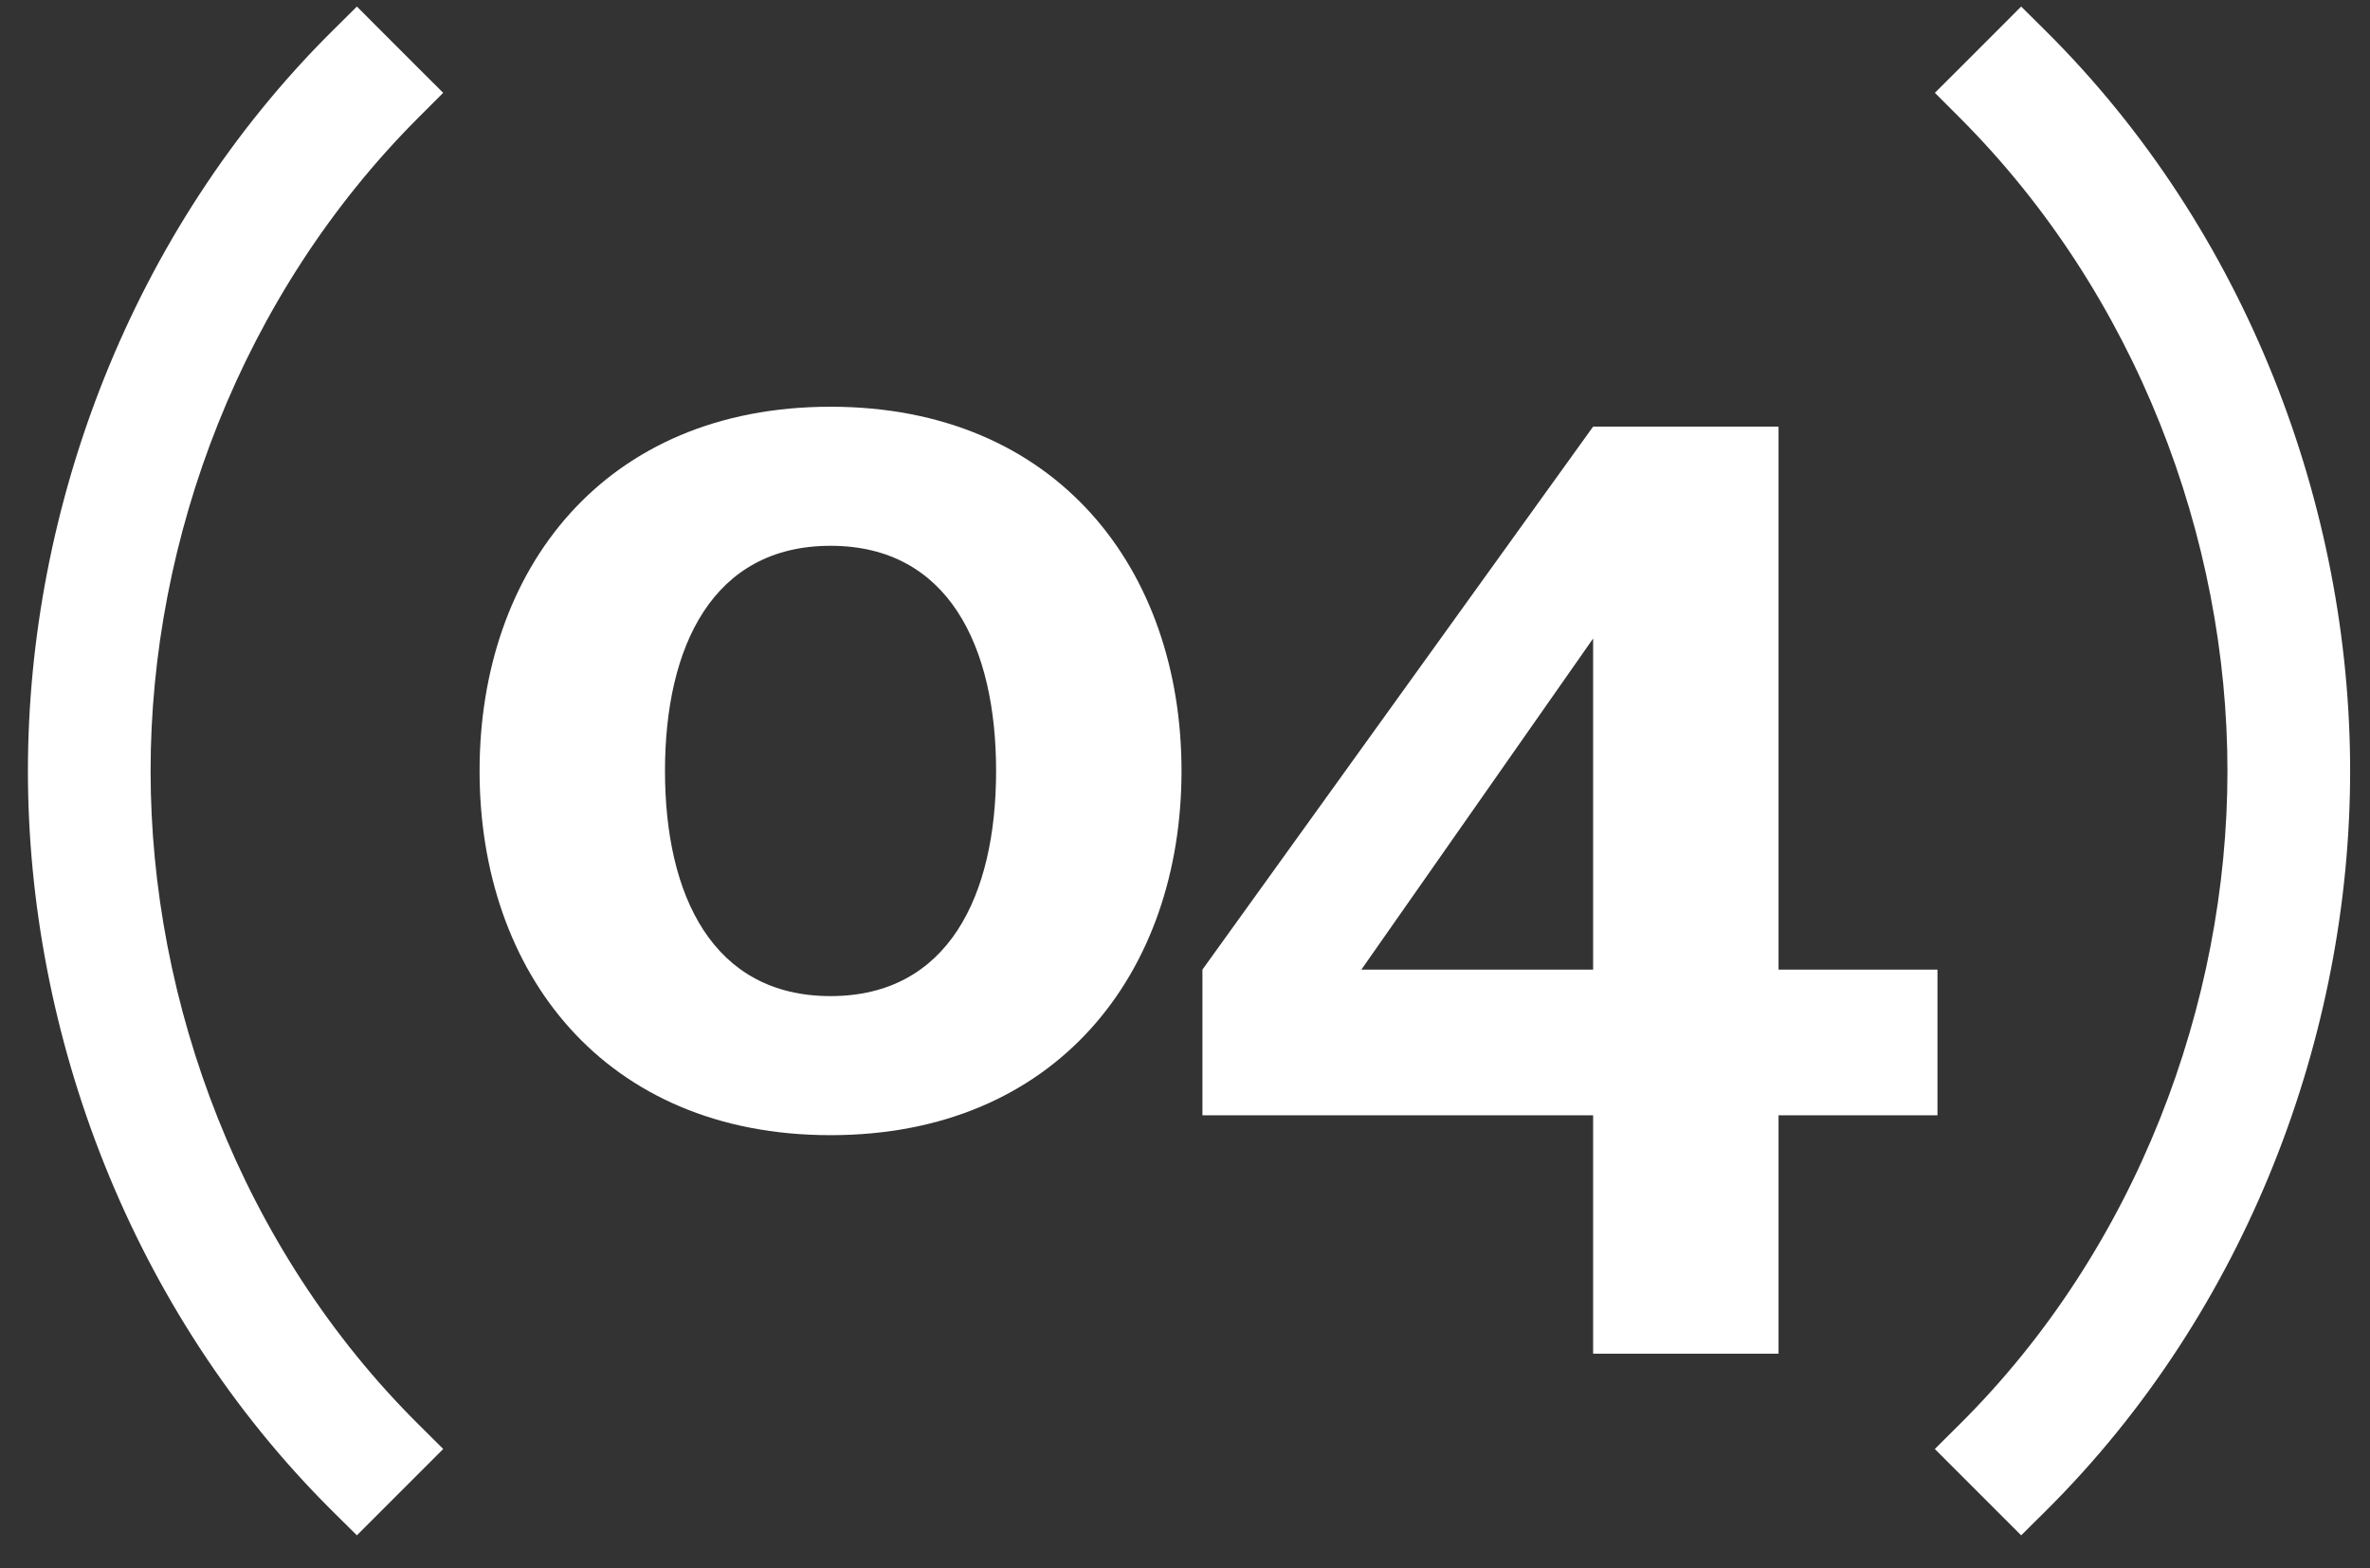 <?xml version="1.0" encoding="UTF-8"?> <svg xmlns="http://www.w3.org/2000/svg" width="68" height="45" viewBox="0 0 68 45" fill="none"><rect x="0" y="0" width="68" height="45" fill="#333333" stroke="none"/> <path d="M11.654 41.93L12.009 41.575L11.653 41.221C6.473 36.078 3.821 28.914 3.821 22.12C3.821 15.328 6.472 8.2 11.654 3.018L12.008 2.664L11.654 2.311L10.59 1.247L10.238 0.894L9.884 1.245C4.197 6.894 1.301 14.701 1.301 22.12C1.301 29.539 4.197 37.346 9.884 42.995L10.238 43.346L10.59 42.994L11.654 41.93ZM57.641 42.994L57.993 43.346L58.347 42.995C64.034 37.346 66.93 29.539 66.93 22.12C66.93 14.701 64.034 6.894 58.347 1.245L57.993 0.894L57.641 1.247L56.577 2.311L56.223 2.664L56.577 3.018C61.759 8.2 64.41 15.328 64.41 22.12C64.41 28.914 61.758 36.078 56.578 41.221L56.222 41.575L56.577 41.93L57.641 42.994Z" fill="white" stroke="white"></path> <path d="M19.08 22.12C19.08 18.548 20.448 15.66 23.83 15.66C27.212 15.66 28.58 18.548 28.58 22.12C28.58 25.692 27.212 28.58 23.83 28.58C20.448 28.58 19.08 25.692 19.08 22.12ZM13.76 22.12C13.76 27.896 17.332 32.57 23.83 32.57C30.328 32.57 33.9 27.896 33.9 22.12C33.9 16.344 30.328 11.67 23.83 11.67C17.332 11.67 13.76 16.344 13.76 22.12ZM45.71 32V38.84H51.03V32H55.59V27.82H51.03V12.24H45.71L34.5 27.82V32H45.71ZM39.06 27.82L45.71 18.32V27.82H39.06Z" fill="white"></path> </svg> 